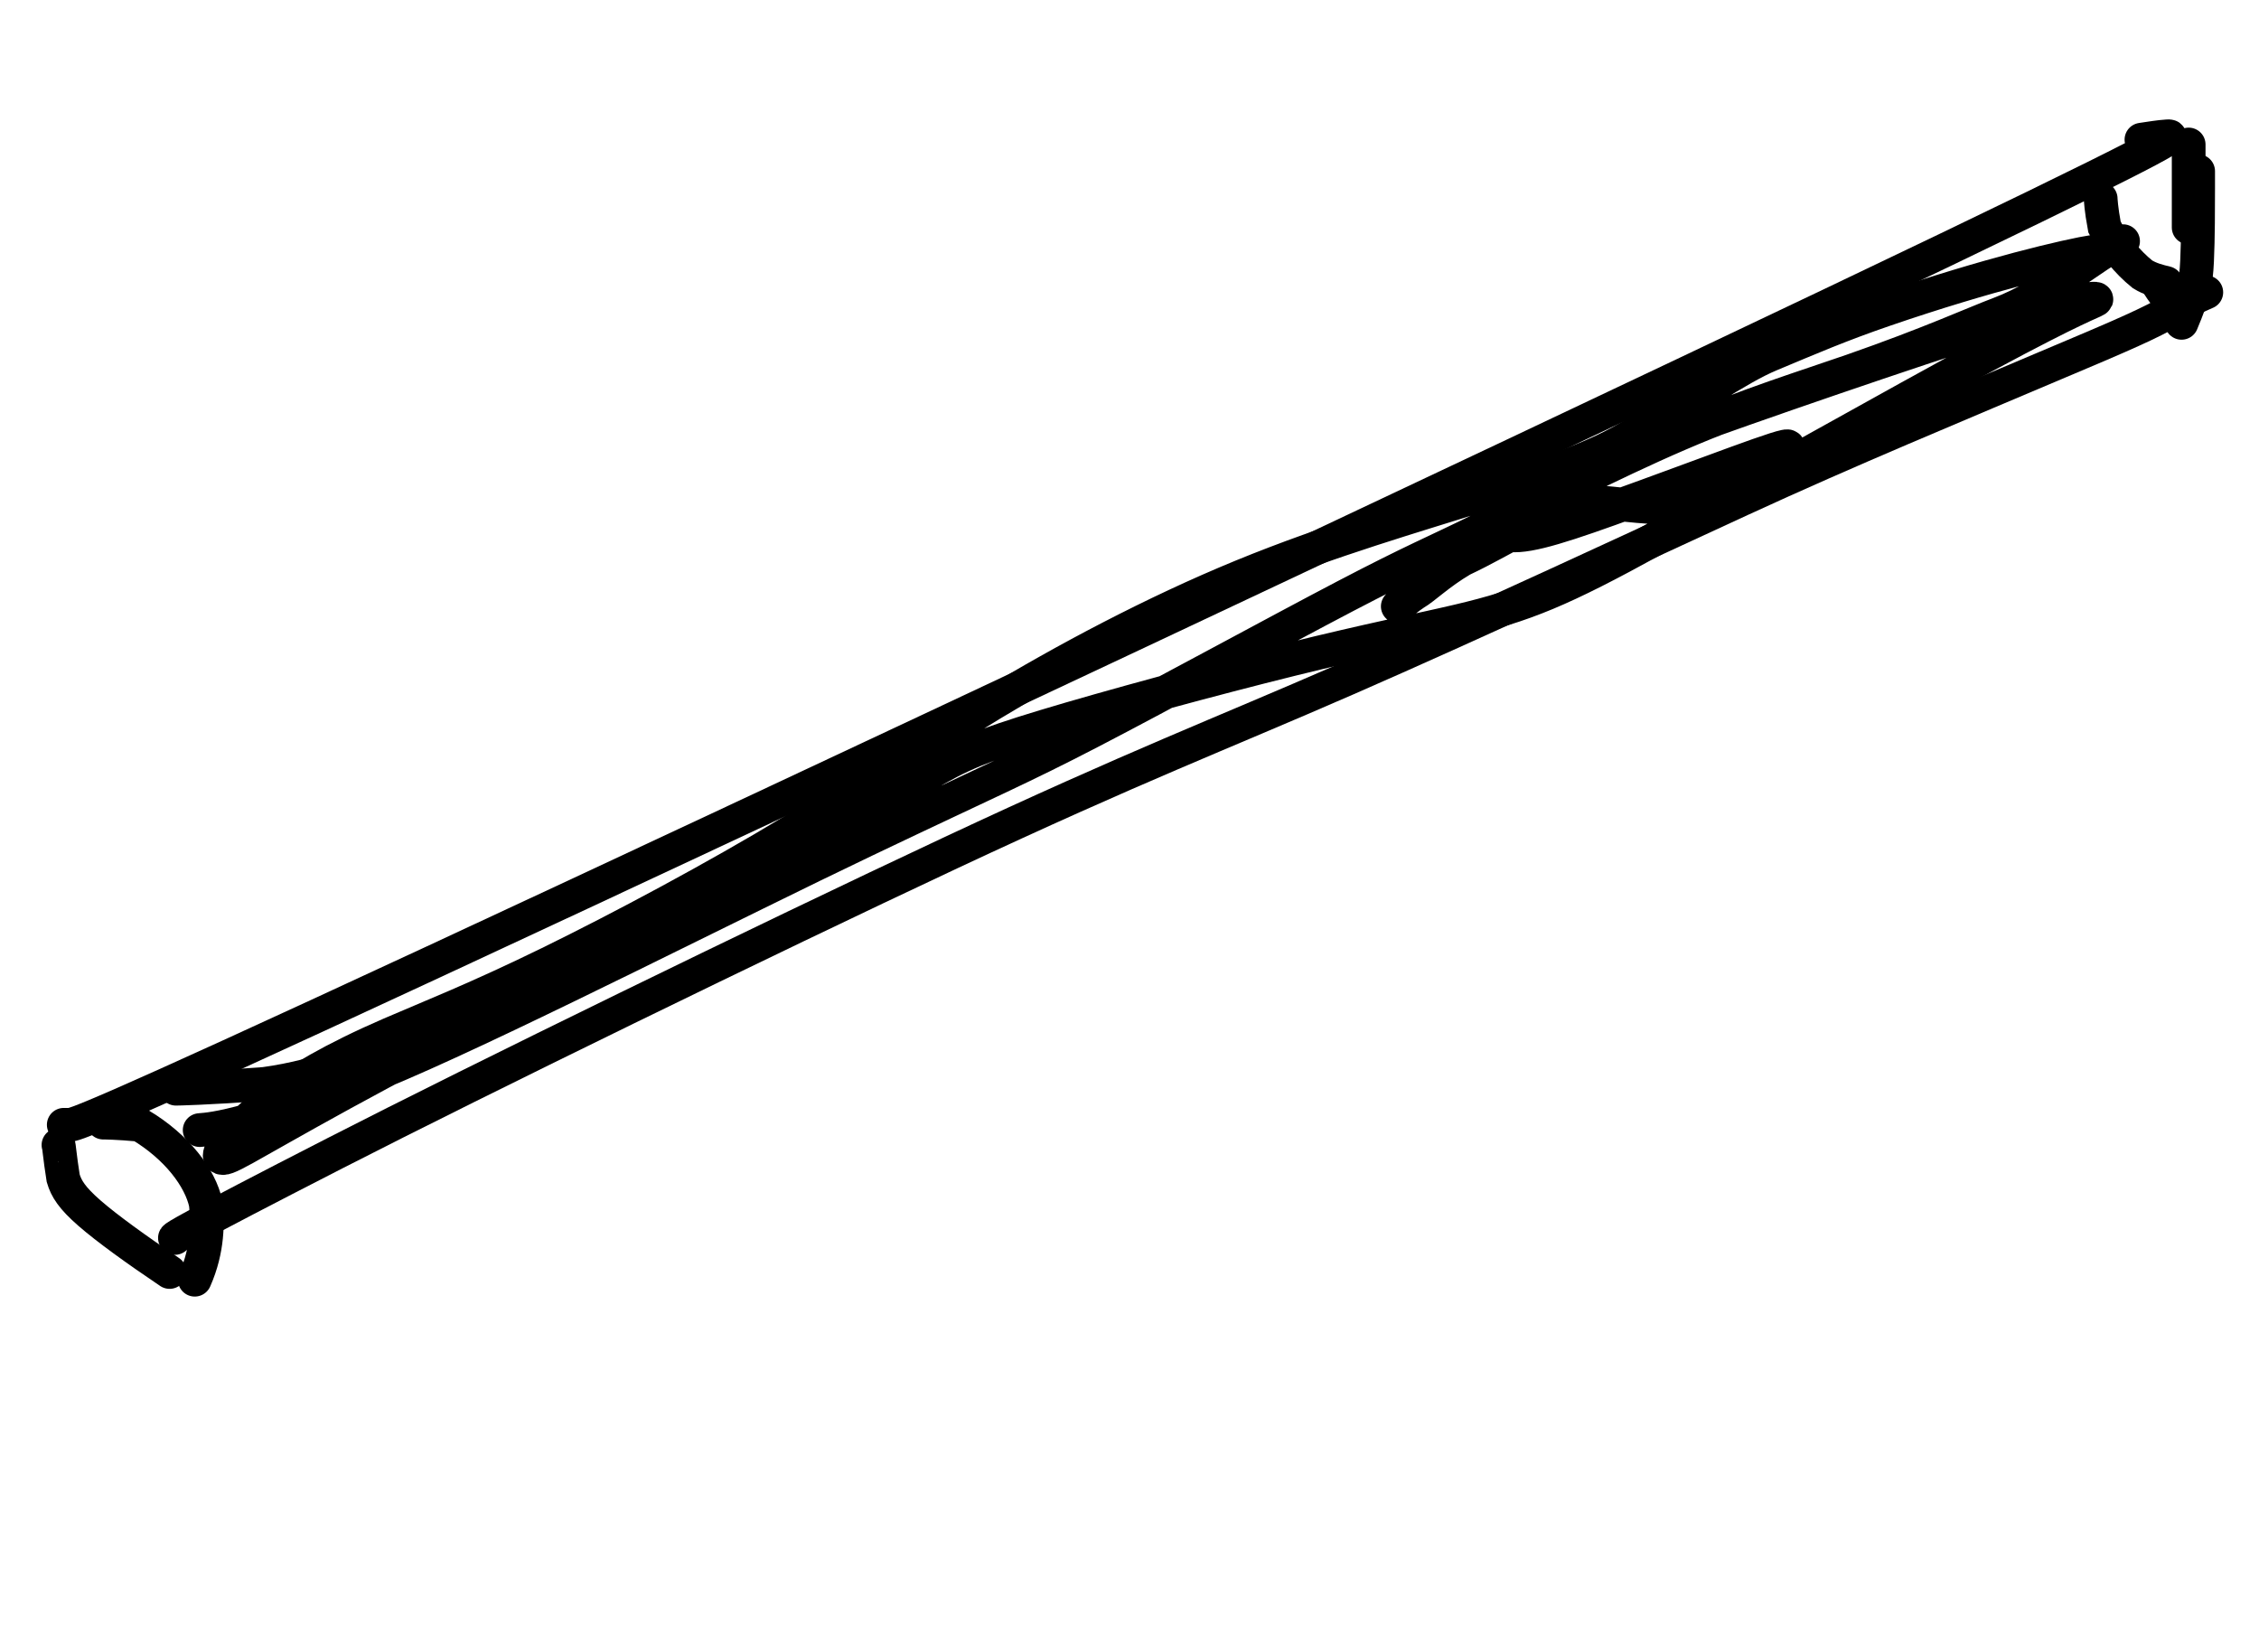 <?xml version="1.0" encoding="UTF-8"?> <svg xmlns="http://www.w3.org/2000/svg" width="67" height="49" viewBox="0 0 67 49" fill="none"><path d="M1.891 33.356C1.905 33.356 1.92 33.356 2.056 33.356C2.192 33.356 2.449 33.356 12.867 28.519C23.286 23.682 43.857 14.009 54.325 9.021C64.792 4.034 64.531 4.026 64.28 4.043C64.03 4.059 63.797 4.101 63.513 4.142" stroke="black" stroke-linecap="round"></path><path d="M64.914 4.285V6.746" stroke="black" stroke-linecap="round"></path><path d="M1.734 33.955C1.751 33.955 1.771 34.292 1.874 34.939C1.965 35.249 2.135 35.523 2.654 35.976C3.173 36.428 4.036 37.051 5.03 37.721" stroke="black" stroke-linecap="round"></path><path d="M3.062 33.291C3.077 33.291 3.457 33.291 4.148 33.355C5.259 34.019 5.938 34.937 6.103 35.691C6.163 36.221 6.176 37.05 5.776 37.95" stroke="black" stroke-linecap="round"></path><path d="M62.305 5.892C62.305 5.907 62.315 6.186 62.417 6.73C62.686 7.27 63.089 7.768 63.544 8.134C63.775 8.277 64.009 8.334 64.249 8.393" stroke="black" stroke-linecap="round"></path><path d="M65.195 5.076C65.195 5.083 65.195 5.091 65.195 5.591C65.195 6.091 65.195 7.084 65.163 7.744C65.131 8.405 65.067 8.704 64.703 9.574" stroke="black" stroke-linecap="round"></path><path d="M64.706 9.18C64.695 9.18 64.683 9.18 64.585 9.11C64.486 9.041 64.302 8.902 64 8.428" stroke="black" stroke-linecap="round"></path><path d="M5.188 36.712C5.207 36.681 5.432 36.505 9.953 34.19C14.24 31.995 22.651 27.888 28.184 25.296C33.718 22.704 36.139 21.793 39.935 20.136C43.732 18.48 48.832 16.106 51.657 14.805C54.87 13.326 57.763 12.136 61.679 10.474C63.457 9.726 64.038 9.437 64.544 9.13C64.815 8.97 65.113 8.802 65.437 8.669" stroke="black" stroke-linecap="round"></path><path d="M5.922 33.513C6.277 33.487 7.585 33.394 11.873 31.549C15.364 30.046 21.875 26.723 25.663 24.918C29.45 23.112 30.255 22.786 32.365 21.691C34.475 20.597 37.867 18.743 39.902 17.679C41.937 16.615 42.512 16.396 43.969 15.681C45.425 14.965 47.746 13.758 49.8 12.874C51.854 11.99 53.572 11.466 54.926 10.994C57.245 10.186 58.558 9.582 59.294 9.306C60.806 8.738 62.124 7.524 62.952 7.159C63.08 7.102 62.56 7.393 62.105 7.463C61.354 7.578 58.947 8.14 55.905 9.184C54.547 9.65 53.677 10.03 52.507 10.518C51.529 10.925 50.24 11.863 48.229 13.017C47.161 13.63 45.866 14.058 43.945 14.669C42.025 15.281 39.484 16.002 36.845 17.084C34.206 18.166 31.546 19.588 29.4 20.886C27.254 22.184 25.702 23.315 23.488 24.656C21.274 25.996 18.444 27.511 16.291 28.564C14.138 29.616 12.746 30.161 11.581 30.664C8.151 32.147 7.168 33.321 6.643 33.994C6.537 34.131 6.487 34.27 6.534 34.315C6.683 34.456 7.131 34.093 10.153 32.435C12.927 30.913 18.299 28.162 21.719 26.294C25.14 24.427 26.466 23.564 27.468 22.978C28.468 22.392 29.104 22.109 30.985 21.54C32.867 20.972 35.977 20.128 38.308 19.551C40.639 18.974 42.097 18.691 43.251 18.419C45.226 17.953 46.303 17.509 49.058 15.993C51.558 14.617 56.269 11.956 58.931 10.526C61.593 9.095 62.057 8.963 62.159 8.895C62.313 8.792 61.557 8.85 59.059 9.649C56.701 10.403 52.159 11.948 49.317 12.994C45.428 14.425 44.392 15.244 44.338 15.525C44.313 15.657 44.431 15.773 44.618 15.835C45.071 15.986 45.971 15.733 47.726 15.105C50.678 14.047 53.081 13.098 53.033 13.249C52.164 16.019 47.772 14.749 47.076 14.903C45.784 15.19 44.609 16.015 43.364 16.598C42.668 17.008 42.25 17.433 41.953 17.604C41.797 17.707 41.63 17.842 41.457 17.982" stroke="black" stroke-linecap="round"></path><path d="M5.219 32.286C5.228 32.286 6.107 32.273 7.846 32.143C8.709 32.026 9.535 31.804 10.297 31.53C11.06 31.256 11.733 30.936 12.777 30.502" stroke="black" stroke-linecap="round"></path></svg> 